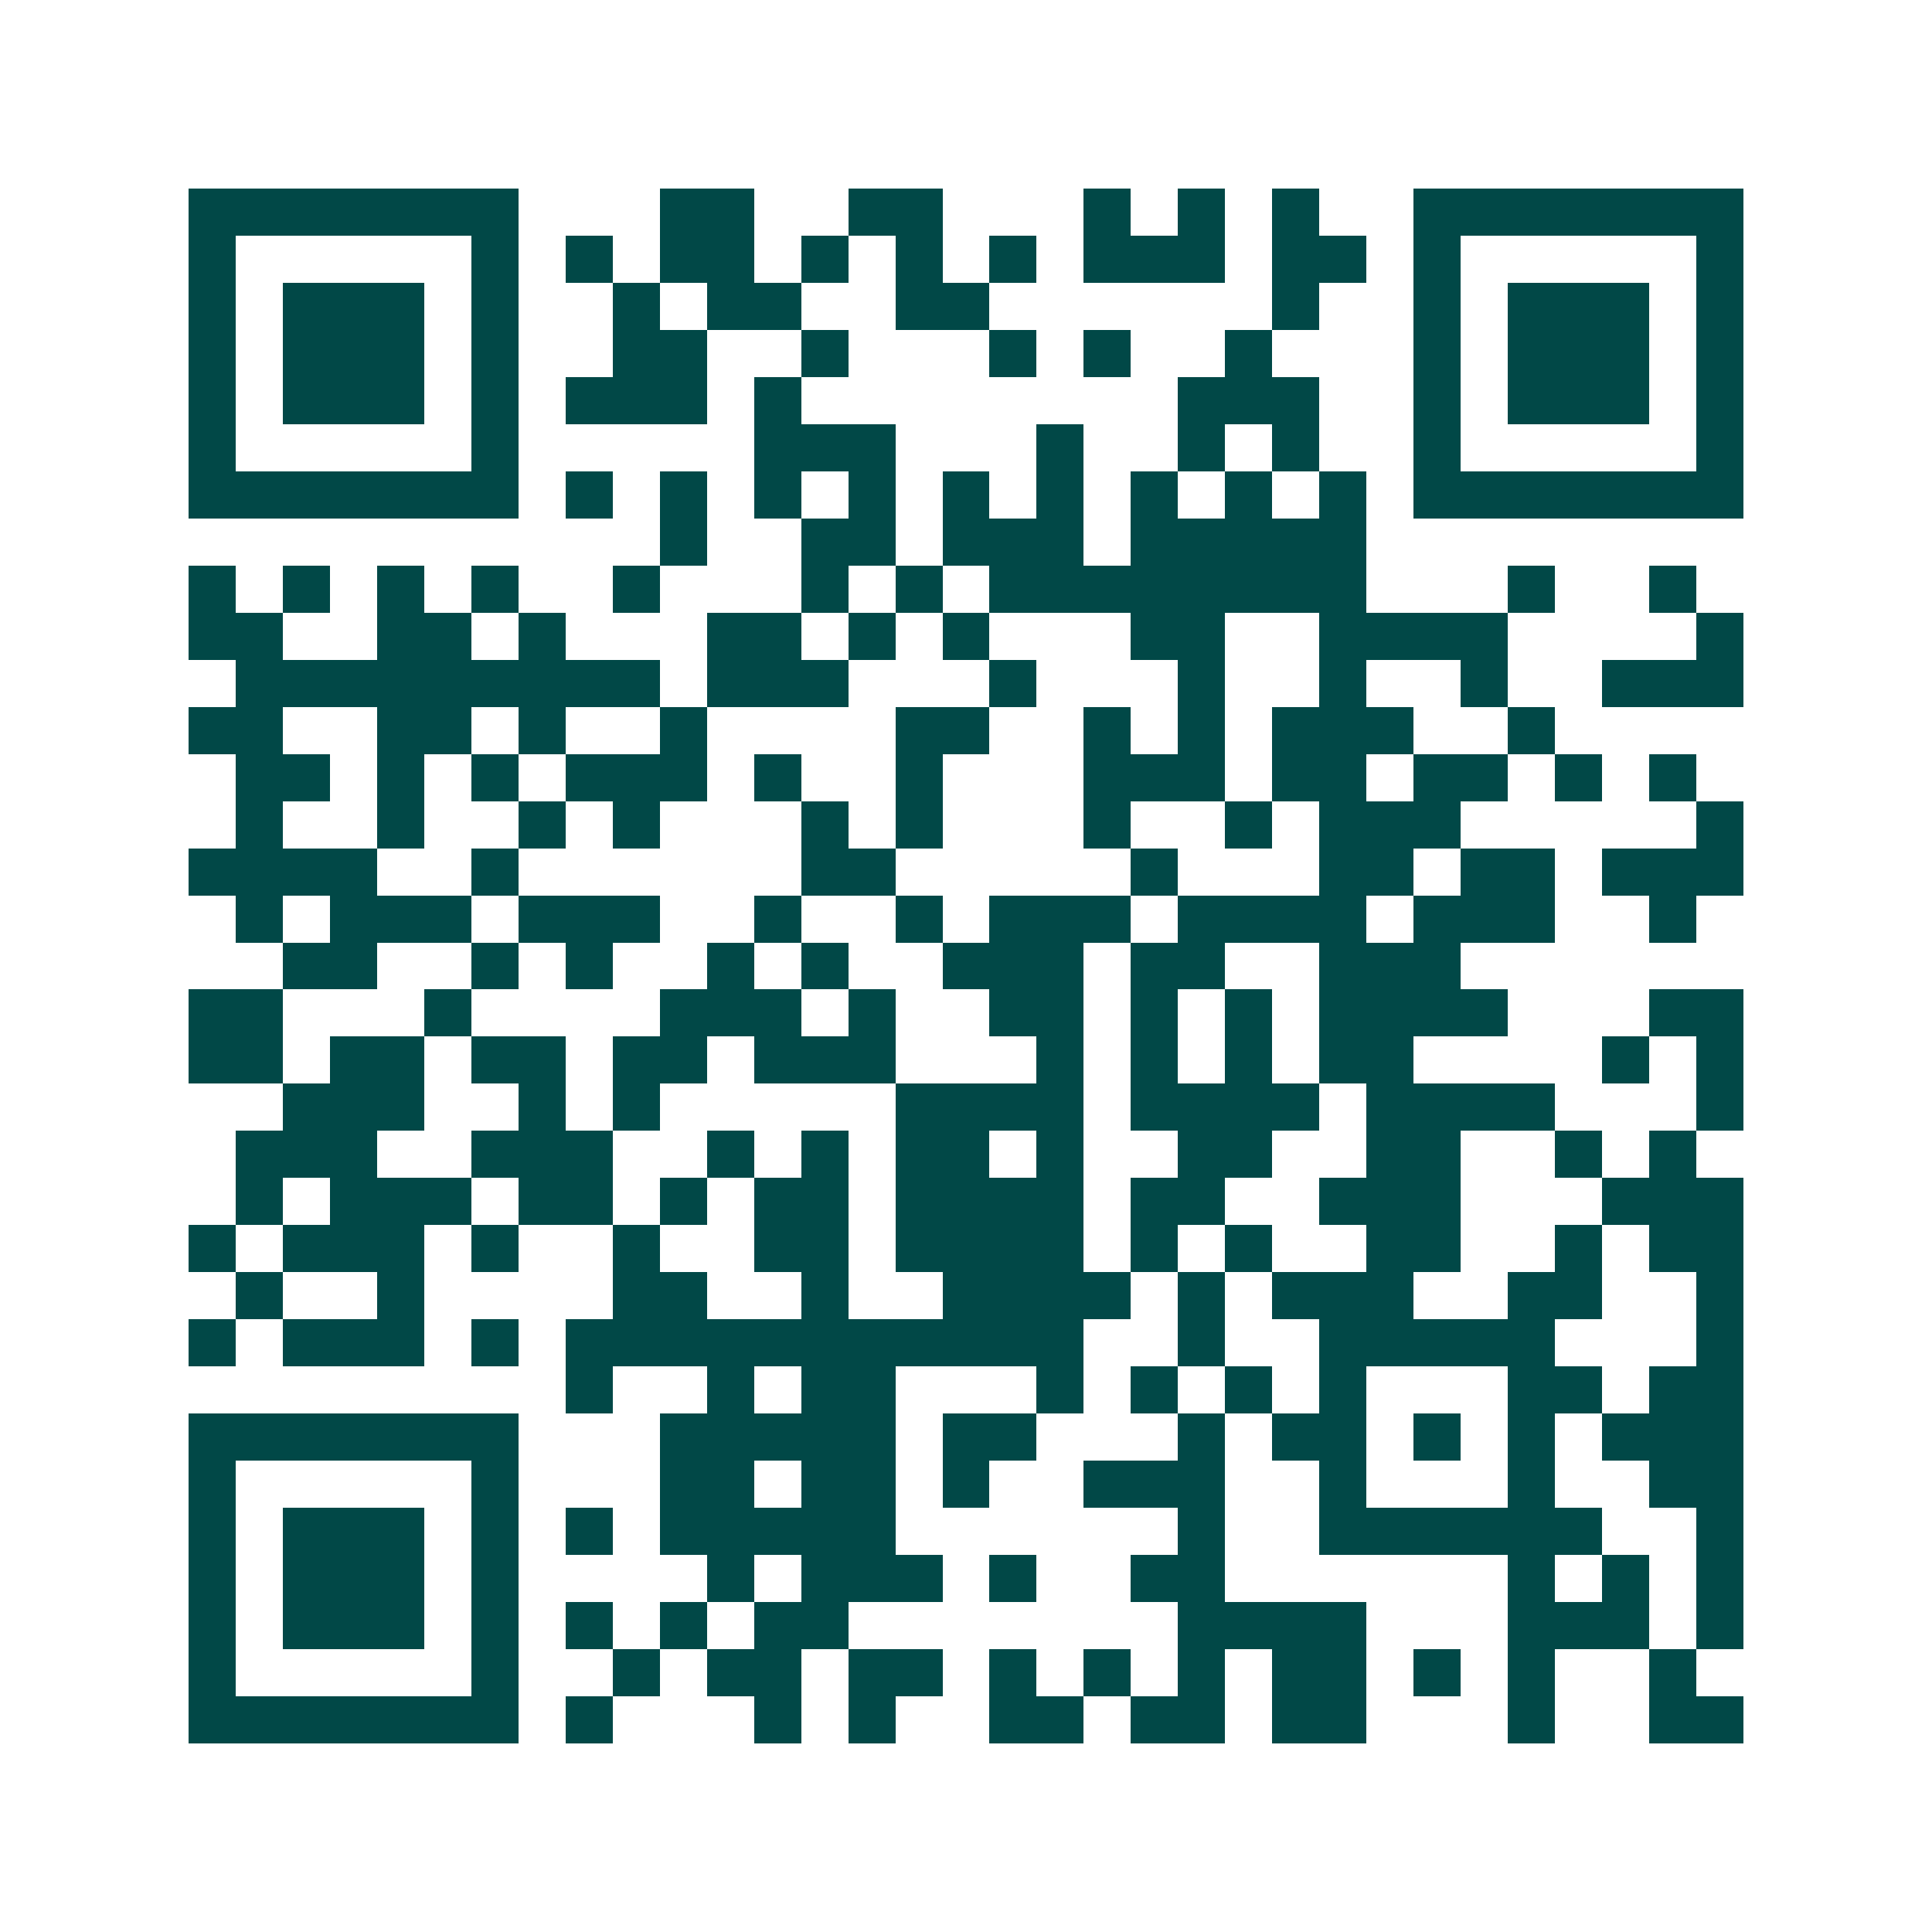 <svg xmlns="http://www.w3.org/2000/svg" width="200" height="200" viewBox="0 0 41 41" shape-rendering="crispEdges"><path fill="#ffffff" d="M0 0h41v41H0z"/><path stroke="#014847" d="M4 4.5h7m3 0h2m2 0h2m3 0h1m1 0h1m1 0h1m2 0h7M4 5.5h1m5 0h1m1 0h1m1 0h2m1 0h1m1 0h1m1 0h1m1 0h3m1 0h2m1 0h1m5 0h1M4 6.5h1m1 0h3m1 0h1m2 0h1m1 0h2m2 0h2m6 0h1m2 0h1m1 0h3m1 0h1M4 7.5h1m1 0h3m1 0h1m2 0h2m2 0h1m3 0h1m1 0h1m2 0h1m3 0h1m1 0h3m1 0h1M4 8.5h1m1 0h3m1 0h1m1 0h3m1 0h1m8 0h3m2 0h1m1 0h3m1 0h1M4 9.5h1m5 0h1m5 0h3m3 0h1m2 0h1m1 0h1m2 0h1m5 0h1M4 10.5h7m1 0h1m1 0h1m1 0h1m1 0h1m1 0h1m1 0h1m1 0h1m1 0h1m1 0h1m1 0h7M14 11.5h1m2 0h2m1 0h3m1 0h5M4 12.5h1m1 0h1m1 0h1m1 0h1m2 0h1m3 0h1m1 0h1m1 0h8m3 0h1m2 0h1M4 13.5h2m2 0h2m1 0h1m3 0h2m1 0h1m1 0h1m3 0h2m2 0h4m4 0h1M5 14.5h9m1 0h3m3 0h1m3 0h1m2 0h1m2 0h1m2 0h3M4 15.5h2m2 0h2m1 0h1m2 0h1m4 0h2m2 0h1m1 0h1m1 0h3m2 0h1M5 16.5h2m1 0h1m1 0h1m1 0h3m1 0h1m2 0h1m3 0h3m1 0h2m1 0h2m1 0h1m1 0h1M5 17.5h1m2 0h1m2 0h1m1 0h1m3 0h1m1 0h1m3 0h1m2 0h1m1 0h3m5 0h1M4 18.5h4m2 0h1m6 0h2m5 0h1m3 0h2m1 0h2m1 0h3M5 19.5h1m1 0h3m1 0h3m2 0h1m2 0h1m1 0h3m1 0h4m1 0h3m2 0h1M6 20.5h2m2 0h1m1 0h1m2 0h1m1 0h1m2 0h3m1 0h2m2 0h3M4 21.5h2m3 0h1m4 0h3m1 0h1m2 0h2m1 0h1m1 0h1m1 0h4m3 0h2M4 22.5h2m1 0h2m1 0h2m1 0h2m1 0h3m3 0h1m1 0h1m1 0h1m1 0h2m4 0h1m1 0h1M6 23.5h3m2 0h1m1 0h1m5 0h4m1 0h4m1 0h4m3 0h1M5 24.5h3m2 0h3m2 0h1m1 0h1m1 0h2m1 0h1m2 0h2m2 0h2m2 0h1m1 0h1M5 25.5h1m1 0h3m1 0h2m1 0h1m1 0h2m1 0h4m1 0h2m2 0h3m3 0h3M4 26.5h1m1 0h3m1 0h1m2 0h1m2 0h2m1 0h4m1 0h1m1 0h1m2 0h2m2 0h1m1 0h2M5 27.5h1m2 0h1m4 0h2m2 0h1m2 0h4m1 0h1m1 0h3m2 0h2m2 0h1M4 28.5h1m1 0h3m1 0h1m1 0h11m2 0h1m2 0h5m3 0h1M12 29.5h1m2 0h1m1 0h2m3 0h1m1 0h1m1 0h1m1 0h1m3 0h2m1 0h2M4 30.5h7m3 0h5m1 0h2m3 0h1m1 0h2m1 0h1m1 0h1m1 0h3M4 31.5h1m5 0h1m3 0h2m1 0h2m1 0h1m2 0h3m2 0h1m3 0h1m2 0h2M4 32.5h1m1 0h3m1 0h1m1 0h1m1 0h5m6 0h1m2 0h6m2 0h1M4 33.5h1m1 0h3m1 0h1m4 0h1m1 0h3m1 0h1m2 0h2m6 0h1m1 0h1m1 0h1M4 34.5h1m1 0h3m1 0h1m1 0h1m1 0h1m1 0h2m7 0h4m3 0h3m1 0h1M4 35.5h1m5 0h1m2 0h1m1 0h2m1 0h2m1 0h1m1 0h1m1 0h1m1 0h2m1 0h1m1 0h1m2 0h1M4 36.5h7m1 0h1m3 0h1m1 0h1m2 0h2m1 0h2m1 0h2m3 0h1m2 0h2"/></svg>
